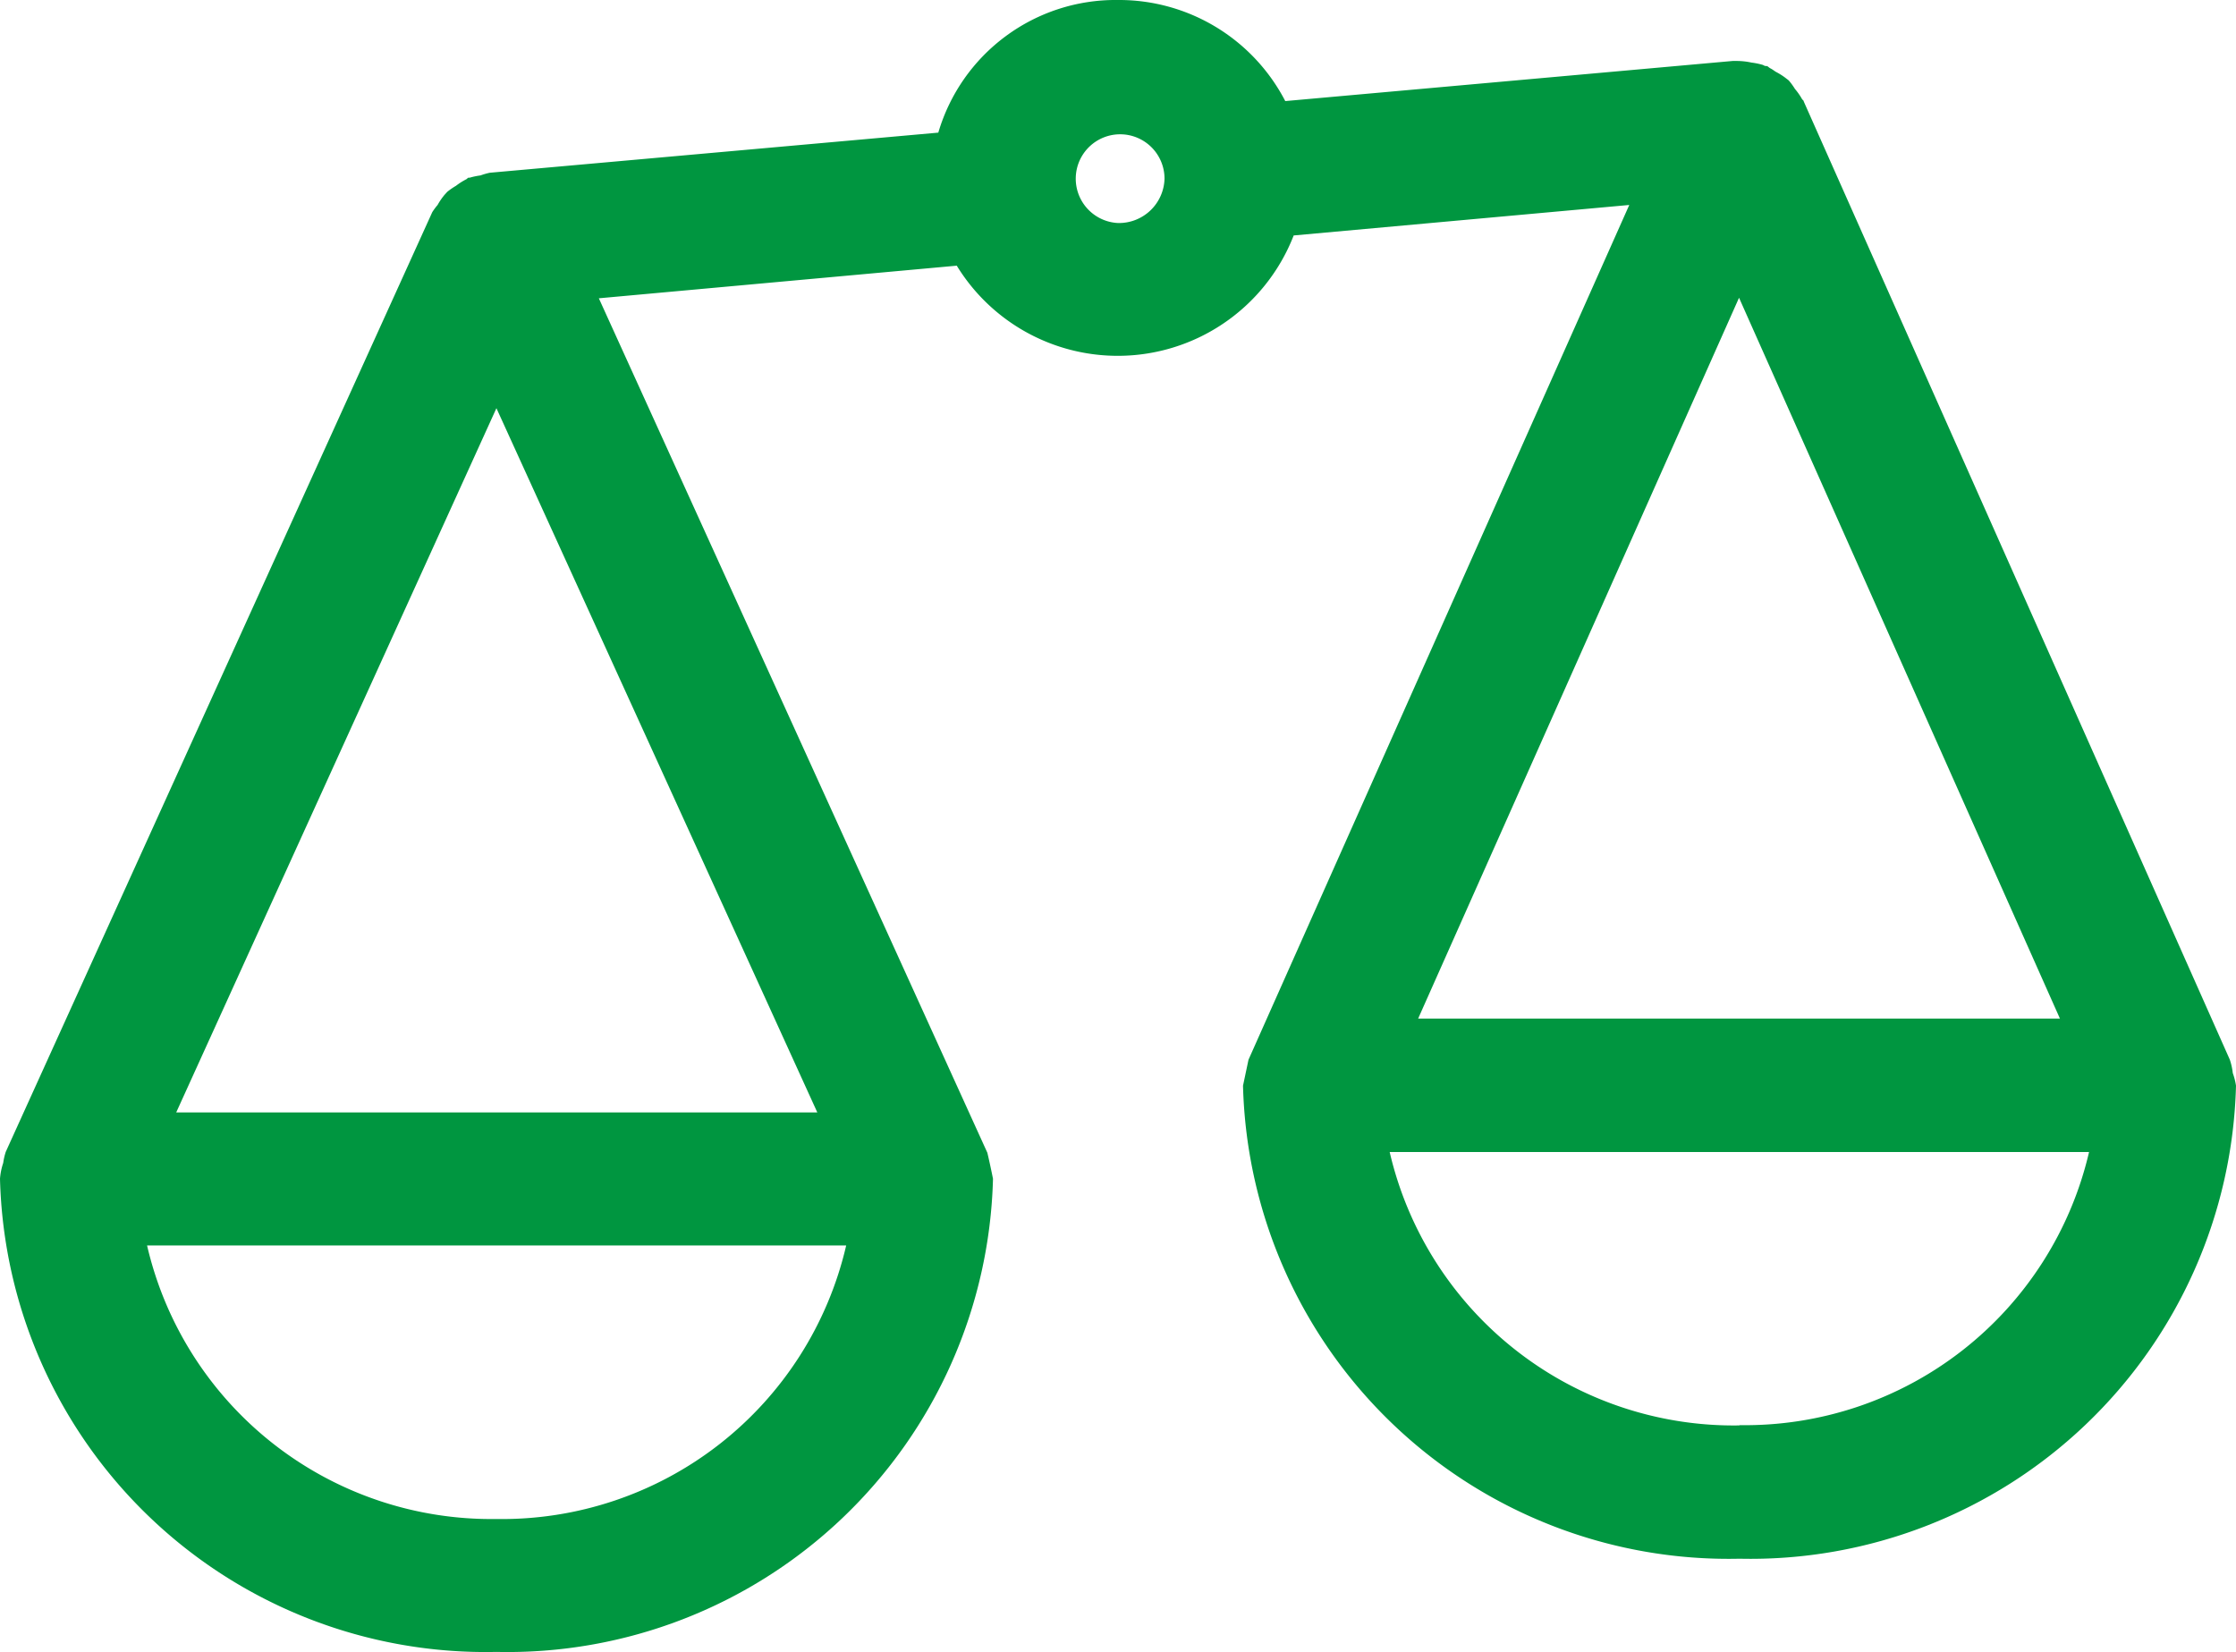 <?xml version="1.0" encoding="UTF-8"?> <svg xmlns="http://www.w3.org/2000/svg" width="16.724" height="12.356" viewBox="0 0 16.724 12.356"><path id="waage-icon--blue" d="M17.7,12.058a.488.488,0,0,0-.022-.1h0L14.491,4.791c0-.008-.01-.012-.014-.02a.474.474,0,0,0-.052-.074.48.48,0,0,0-.045-.062c-.008-.008-.017-.013-.025-.02a.518.518,0,0,0-.073-.046c-.013-.008-.025-.018-.039-.025s-.017-.014-.027-.018h0a.042.042,0,0,1-.029-.008A.541.541,0,0,0,14.1,4.5a.525.525,0,0,0-.117-.012h-.024l-3.346.3a1.4,1.4,0,0,0-1.252-.756,1.382,1.382,0,0,0-1.343.992l-3.355.3a.515.515,0,0,0-.069.02.544.544,0,0,0-.081.017H4.505c-.007,0-.011.009-.018.012a.51.51,0,0,0-.077.049.5.5,0,0,0-.065.045l-.02.022a.486.486,0,0,0-.052.076.468.468,0,0,0-.04.054l-3.19,7.028h0a.487.487,0,0,0-.019.083A.484.484,0,0,0,1,12.848H1a3.633,3.633,0,0,0,3.713,3.539,3.633,3.633,0,0,0,3.714-3.539h0q-.02-.1-.042-.194h0L5.479,6.263l2.677-.244a1.412,1.412,0,0,0,2.52-.226l2.51-.228-2.848,6.393h0l-.041.194h0a3.633,3.633,0,0,0,3.714,3.538,3.633,3.633,0,0,0,3.713-3.538h0a.492.492,0,0,0-.024-.094Zm-1.293-.408h-4.8l2.4-5.391ZM4.713,7.085l2.4,5.267H2.318Zm0,8.308A2.643,2.643,0,0,1,2.1,13.347H7.329a2.643,2.643,0,0,1-2.616,2.046ZM9.362,5.7a.332.332,0,1,1,.348-.332A.341.341,0,0,1,9.362,5.7Zm4.648,8.993a2.642,2.642,0,0,1-2.616-2.045h5.231a2.642,2.642,0,0,1-2.615,2.043Z" transform="translate(-1 -4.032)" fill="#009640"></path></svg> 